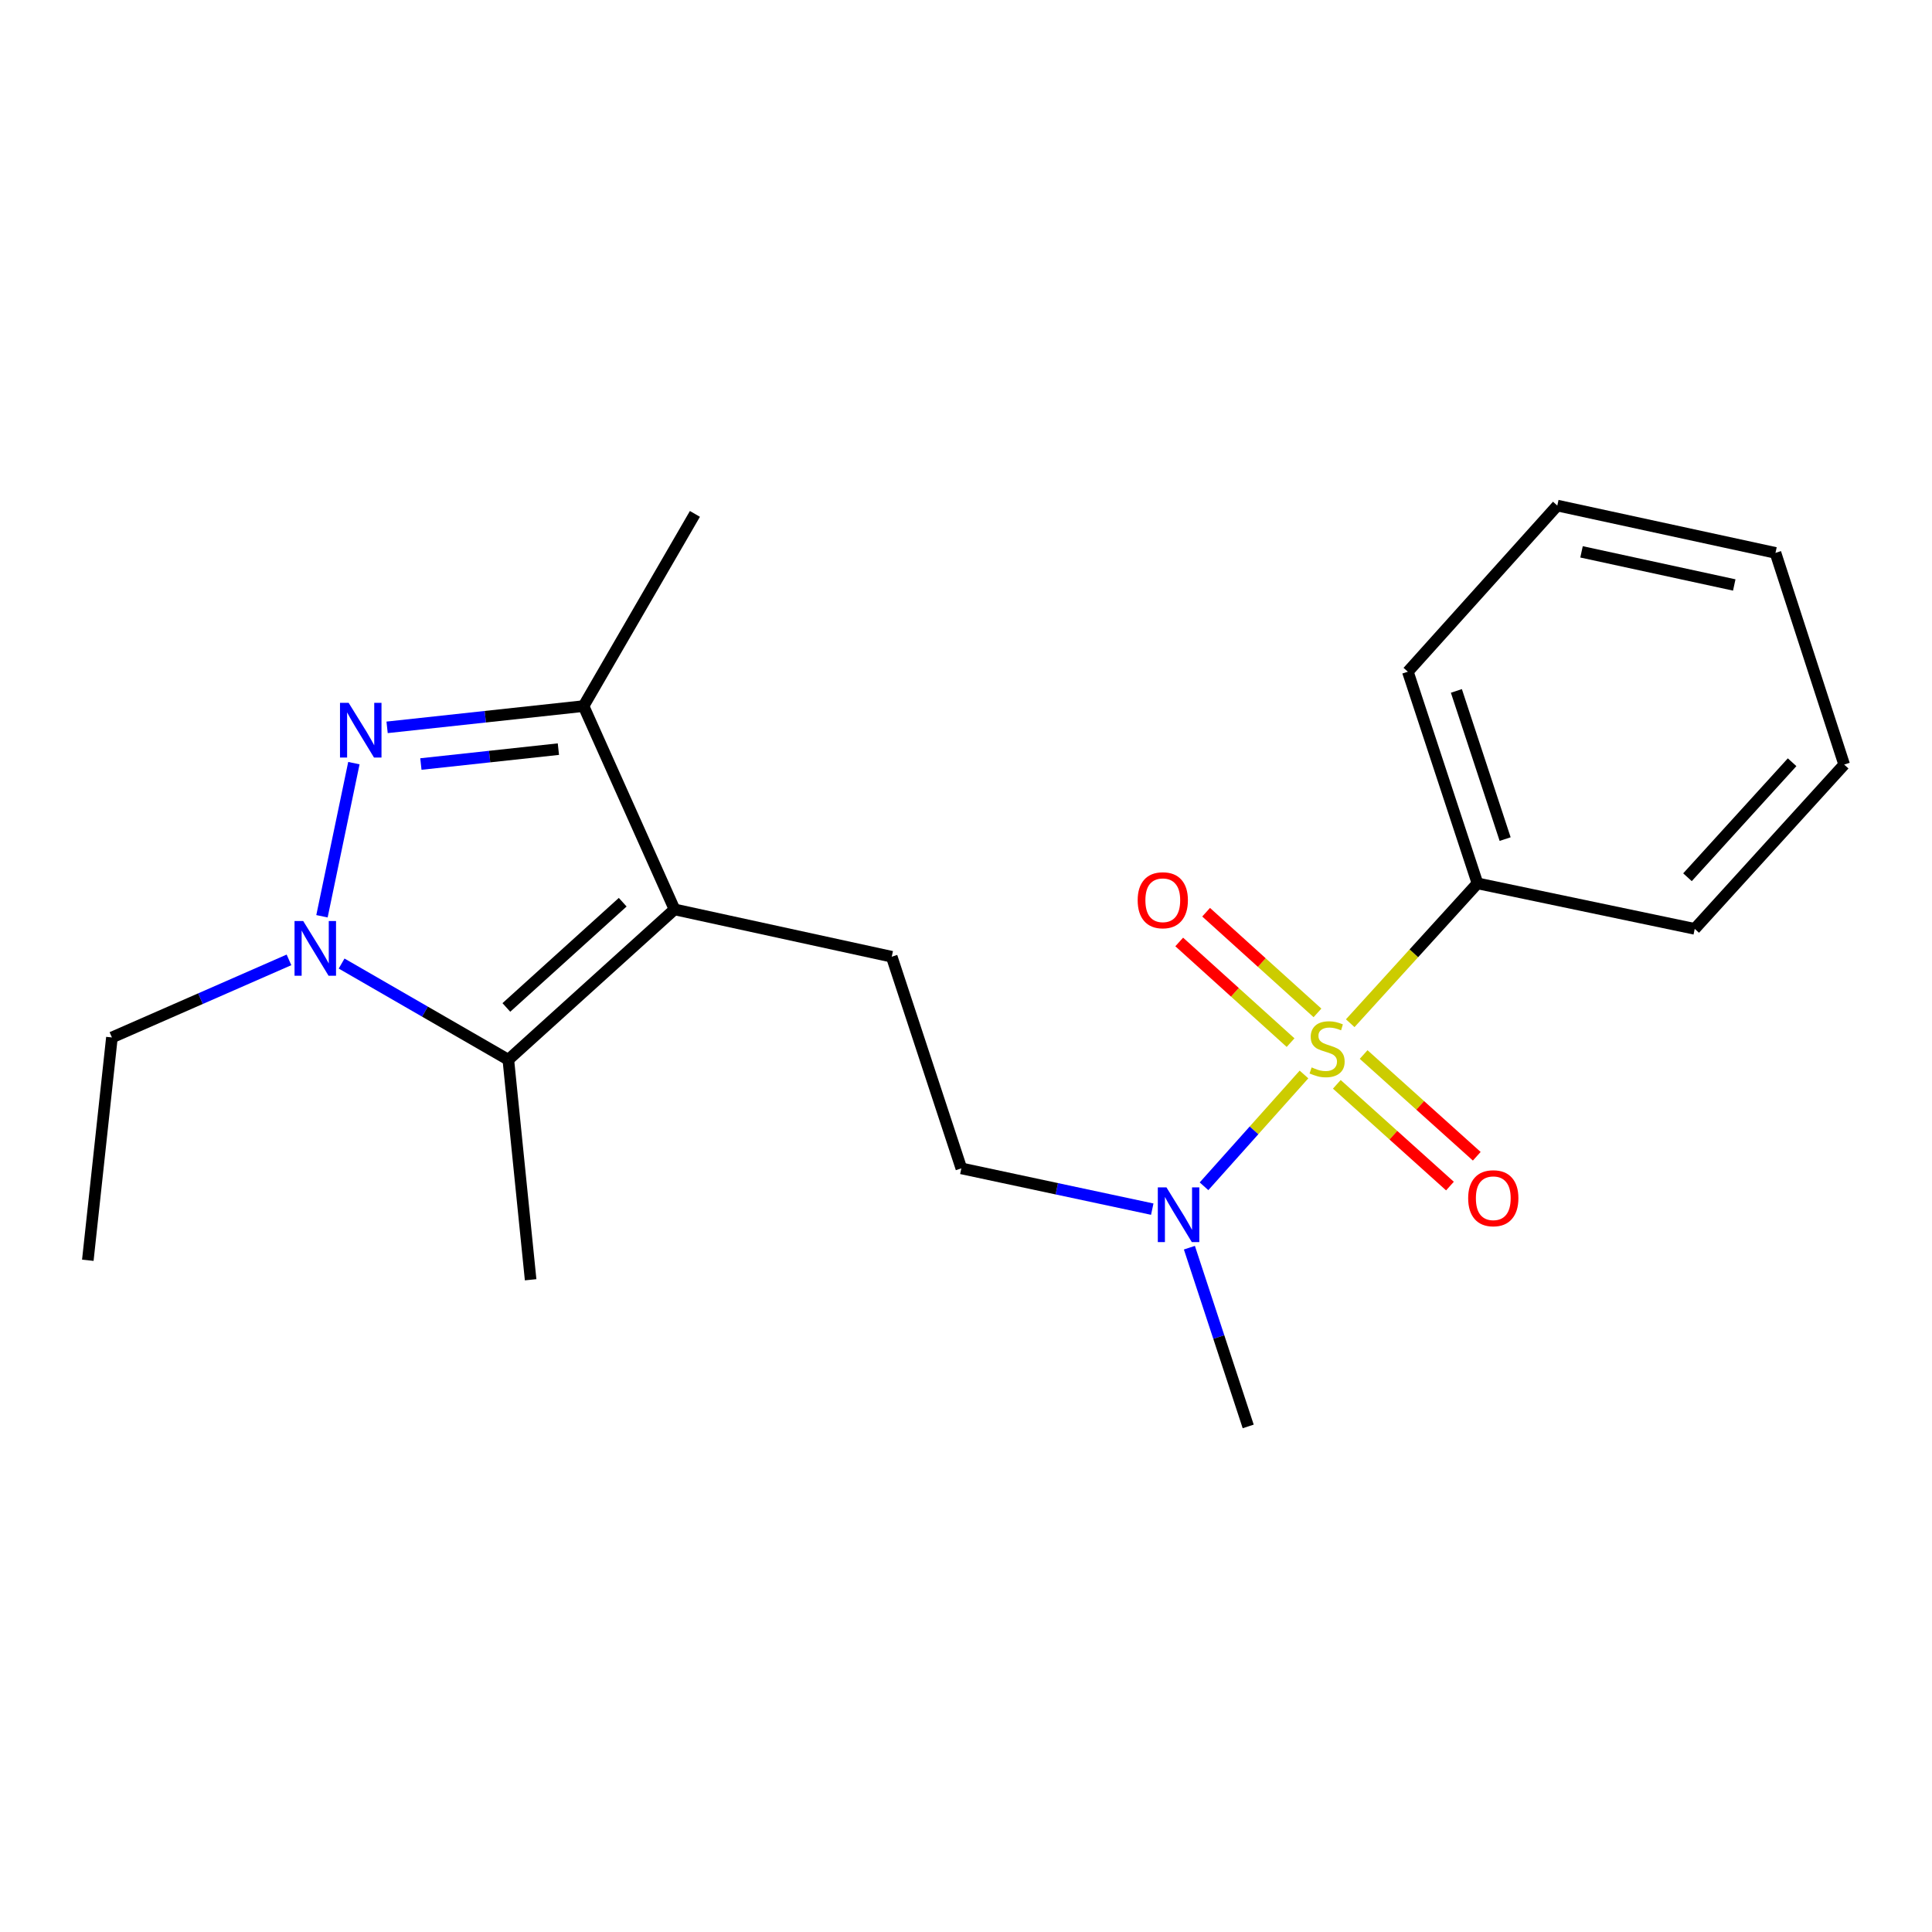 <?xml version='1.0' encoding='iso-8859-1'?>
<svg version='1.1' baseProfile='full'
              xmlns='http://www.w3.org/2000/svg'
                      xmlns:rdkit='http://www.rdkit.org/xml'
                      xmlns:xlink='http://www.w3.org/1999/xlink'
                  xml:space='preserve'
width='1000px' height='1000px' viewBox='0 0 1000 1000'>
<!-- END OF HEADER -->
<rect style='opacity:1.0;fill:#FFFFFF;stroke:none' width='1000' height='1000' x='0' y='0'> </rect>
<path class='bond-5' d='M 674.942,556.147 L 649.069,585.085' style='fill:none;fill-rule:evenodd;stroke:#CCCC00;stroke-width:6px;stroke-linecap:butt;stroke-linejoin:miter;stroke-opacity:1' />
<path class='bond-5' d='M 649.069,585.085 L 623.197,614.022' style='fill:none;fill-rule:evenodd;stroke:#0000FF;stroke-width:6px;stroke-linecap:butt;stroke-linejoin:miter;stroke-opacity:1' />
<path class='bond-7' d='M 681.918,524.268 L 653.1,498.216' style='fill:none;fill-rule:evenodd;stroke:#CCCC00;stroke-width:6px;stroke-linecap:butt;stroke-linejoin:miter;stroke-opacity:1' />
<path class='bond-7' d='M 653.1,498.216 L 624.281,472.163' style='fill:none;fill-rule:evenodd;stroke:#FF0000;stroke-width:6px;stroke-linecap:butt;stroke-linejoin:miter;stroke-opacity:1' />
<path class='bond-7' d='M 668,539.664 L 639.181,513.612' style='fill:none;fill-rule:evenodd;stroke:#CCCC00;stroke-width:6px;stroke-linecap:butt;stroke-linejoin:miter;stroke-opacity:1' />
<path class='bond-7' d='M 639.181,513.612 L 610.363,487.559' style='fill:none;fill-rule:evenodd;stroke:#FF0000;stroke-width:6px;stroke-linecap:butt;stroke-linejoin:miter;stroke-opacity:1' />
<path class='bond-8' d='M 691.938,561.248 L 721.215,587.578' style='fill:none;fill-rule:evenodd;stroke:#CCCC00;stroke-width:6px;stroke-linecap:butt;stroke-linejoin:miter;stroke-opacity:1' />
<path class='bond-8' d='M 721.215,587.578 L 750.492,613.908' style='fill:none;fill-rule:evenodd;stroke:#FF0000;stroke-width:6px;stroke-linecap:butt;stroke-linejoin:miter;stroke-opacity:1' />
<path class='bond-8' d='M 705.817,545.817 L 735.094,572.146' style='fill:none;fill-rule:evenodd;stroke:#CCCC00;stroke-width:6px;stroke-linecap:butt;stroke-linejoin:miter;stroke-opacity:1' />
<path class='bond-8' d='M 735.094,572.146 L 764.371,598.476' style='fill:none;fill-rule:evenodd;stroke:#FF0000;stroke-width:6px;stroke-linecap:butt;stroke-linejoin:miter;stroke-opacity:1' />
<path class='bond-9' d='M 698.877,529.612 L 731.811,493.423' style='fill:none;fill-rule:evenodd;stroke:#CCCC00;stroke-width:6px;stroke-linecap:butt;stroke-linejoin:miter;stroke-opacity:1' />
<path class='bond-9' d='M 731.811,493.423 L 764.746,457.234' style='fill:none;fill-rule:evenodd;stroke:#000000;stroke-width:6px;stroke-linecap:butt;stroke-linejoin:miter;stroke-opacity:1' />
<path class='bond-0' d='M 200.363,376.475 L 251.2,370.97' style='fill:none;fill-rule:evenodd;stroke:#0000FF;stroke-width:6px;stroke-linecap:butt;stroke-linejoin:miter;stroke-opacity:1' />
<path class='bond-0' d='M 251.2,370.97 L 302.037,365.465' style='fill:none;fill-rule:evenodd;stroke:#000000;stroke-width:6px;stroke-linecap:butt;stroke-linejoin:miter;stroke-opacity:1' />
<path class='bond-0' d='M 217.848,395.458 L 253.434,391.604' style='fill:none;fill-rule:evenodd;stroke:#0000FF;stroke-width:6px;stroke-linecap:butt;stroke-linejoin:miter;stroke-opacity:1' />
<path class='bond-0' d='M 253.434,391.604 L 289.02,387.75' style='fill:none;fill-rule:evenodd;stroke:#000000;stroke-width:6px;stroke-linecap:butt;stroke-linejoin:miter;stroke-opacity:1' />
<path class='bond-22' d='M 183.171,394.996 L 166.651,474.26' style='fill:none;fill-rule:evenodd;stroke:#0000FF;stroke-width:6px;stroke-linecap:butt;stroke-linejoin:miter;stroke-opacity:1' />
<path class='bond-1' d='M 349.138,470.702 L 461.558,495.203' style='fill:none;fill-rule:evenodd;stroke:#000000;stroke-width:6px;stroke-linecap:butt;stroke-linejoin:miter;stroke-opacity:1' />
<path class='bond-3' d='M 349.138,470.702 L 263.111,548.519' style='fill:none;fill-rule:evenodd;stroke:#000000;stroke-width:6px;stroke-linecap:butt;stroke-linejoin:miter;stroke-opacity:1' />
<path class='bond-3' d='M 322.311,466.983 L 262.092,521.455' style='fill:none;fill-rule:evenodd;stroke:#000000;stroke-width:6px;stroke-linecap:butt;stroke-linejoin:miter;stroke-opacity:1' />
<path class='bond-4' d='M 349.138,470.702 L 302.037,365.465' style='fill:none;fill-rule:evenodd;stroke:#000000;stroke-width:6px;stroke-linecap:butt;stroke-linejoin:miter;stroke-opacity:1' />
<path class='bond-2' d='M 176.814,498.729 L 219.962,523.624' style='fill:none;fill-rule:evenodd;stroke:#0000FF;stroke-width:6px;stroke-linecap:butt;stroke-linejoin:miter;stroke-opacity:1' />
<path class='bond-2' d='M 219.962,523.624 L 263.111,548.519' style='fill:none;fill-rule:evenodd;stroke:#000000;stroke-width:6px;stroke-linecap:butt;stroke-linejoin:miter;stroke-opacity:1' />
<path class='bond-11' d='M 149.577,496.833 L 103.754,516.911' style='fill:none;fill-rule:evenodd;stroke:#0000FF;stroke-width:6px;stroke-linecap:butt;stroke-linejoin:miter;stroke-opacity:1' />
<path class='bond-11' d='M 103.754,516.911 L 57.93,536.989' style='fill:none;fill-rule:evenodd;stroke:#000000;stroke-width:6px;stroke-linecap:butt;stroke-linejoin:miter;stroke-opacity:1' />
<path class='bond-12' d='M 263.111,548.519 L 274.653,662.404' style='fill:none;fill-rule:evenodd;stroke:#000000;stroke-width:6px;stroke-linecap:butt;stroke-linejoin:miter;stroke-opacity:1' />
<path class='bond-13' d='M 302.037,365.465 L 359.688,265.994' style='fill:none;fill-rule:evenodd;stroke:#000000;stroke-width:6px;stroke-linecap:butt;stroke-linejoin:miter;stroke-opacity:1' />
<path class='bond-10' d='M 596.407,625.851 L 546.999,615.302' style='fill:none;fill-rule:evenodd;stroke:#0000FF;stroke-width:6px;stroke-linecap:butt;stroke-linejoin:miter;stroke-opacity:1' />
<path class='bond-10' d='M 546.999,615.302 L 497.59,604.752' style='fill:none;fill-rule:evenodd;stroke:#000000;stroke-width:6px;stroke-linecap:butt;stroke-linejoin:miter;stroke-opacity:1' />
<path class='bond-14' d='M 615.629,645.802 L 630.847,692.06' style='fill:none;fill-rule:evenodd;stroke:#0000FF;stroke-width:6px;stroke-linecap:butt;stroke-linejoin:miter;stroke-opacity:1' />
<path class='bond-14' d='M 630.847,692.06 L 646.065,738.319' style='fill:none;fill-rule:evenodd;stroke:#000000;stroke-width:6px;stroke-linecap:butt;stroke-linejoin:miter;stroke-opacity:1' />
<path class='bond-6' d='M 461.558,495.203 L 497.59,604.752' style='fill:none;fill-rule:evenodd;stroke:#000000;stroke-width:6px;stroke-linecap:butt;stroke-linejoin:miter;stroke-opacity:1' />
<path class='bond-15' d='M 764.746,457.234 L 728.702,347.674' style='fill:none;fill-rule:evenodd;stroke:#000000;stroke-width:6px;stroke-linecap:butt;stroke-linejoin:miter;stroke-opacity:1' />
<path class='bond-15' d='M 779.054,434.314 L 753.824,357.622' style='fill:none;fill-rule:evenodd;stroke:#000000;stroke-width:6px;stroke-linecap:butt;stroke-linejoin:miter;stroke-opacity:1' />
<path class='bond-16' d='M 764.746,457.234 L 877.189,480.779' style='fill:none;fill-rule:evenodd;stroke:#000000;stroke-width:6px;stroke-linecap:butt;stroke-linejoin:miter;stroke-opacity:1' />
<path class='bond-17' d='M 57.93,536.989 L 45.455,652.315' style='fill:none;fill-rule:evenodd;stroke:#000000;stroke-width:6px;stroke-linecap:butt;stroke-linejoin:miter;stroke-opacity:1' />
<path class='bond-19' d='M 728.702,347.674 L 806.059,261.681' style='fill:none;fill-rule:evenodd;stroke:#000000;stroke-width:6px;stroke-linecap:butt;stroke-linejoin:miter;stroke-opacity:1' />
<path class='bond-18' d='M 877.189,480.779 L 954.545,395.743' style='fill:none;fill-rule:evenodd;stroke:#000000;stroke-width:6px;stroke-linecap:butt;stroke-linejoin:miter;stroke-opacity:1' />
<path class='bond-18' d='M 873.44,454.058 L 927.59,394.533' style='fill:none;fill-rule:evenodd;stroke:#000000;stroke-width:6px;stroke-linecap:butt;stroke-linejoin:miter;stroke-opacity:1' />
<path class='bond-20' d='M 954.545,395.743 L 918.986,286.172' style='fill:none;fill-rule:evenodd;stroke:#000000;stroke-width:6px;stroke-linecap:butt;stroke-linejoin:miter;stroke-opacity:1' />
<path class='bond-21' d='M 806.059,261.681 L 918.986,286.172' style='fill:none;fill-rule:evenodd;stroke:#000000;stroke-width:6px;stroke-linecap:butt;stroke-linejoin:miter;stroke-opacity:1' />
<path class='bond-21' d='M 818.599,285.638 L 897.648,302.781' style='fill:none;fill-rule:evenodd;stroke:#000000;stroke-width:6px;stroke-linecap:butt;stroke-linejoin:miter;stroke-opacity:1' />
<path  class='atom-0' d='M 678.905 552.486
Q 679.225 552.606, 680.545 553.166
Q 681.865 553.726, 683.305 554.086
Q 684.785 554.406, 686.225 554.406
Q 688.905 554.406, 690.465 553.126
Q 692.025 551.806, 692.025 549.526
Q 692.025 547.966, 691.225 547.006
Q 690.465 546.046, 689.265 545.526
Q 688.065 545.006, 686.065 544.406
Q 683.545 543.646, 682.025 542.926
Q 680.545 542.206, 679.465 540.686
Q 678.425 539.166, 678.425 536.606
Q 678.425 533.046, 680.825 530.846
Q 683.265 528.646, 688.065 528.646
Q 691.345 528.646, 695.065 530.206
L 694.145 533.286
Q 690.745 531.886, 688.185 531.886
Q 685.425 531.886, 683.905 533.046
Q 682.385 534.166, 682.425 536.126
Q 682.425 537.646, 683.185 538.566
Q 683.985 539.486, 685.105 540.006
Q 686.265 540.526, 688.185 541.126
Q 690.745 541.926, 692.265 542.726
Q 693.785 543.526, 694.865 545.166
Q 695.985 546.766, 695.985 549.526
Q 695.985 553.446, 693.345 555.566
Q 690.745 557.646, 686.385 557.646
Q 683.865 557.646, 681.945 557.086
Q 680.065 556.566, 677.825 555.646
L 678.905 552.486
' fill='#CCCC00'/>
<path  class='atom-1' d='M 180.463 363.792
L 189.743 378.792
Q 190.663 380.272, 192.143 382.952
Q 193.623 385.632, 193.703 385.792
L 193.703 363.792
L 197.463 363.792
L 197.463 392.112
L 193.583 392.112
L 183.623 375.712
Q 182.463 373.792, 181.223 371.592
Q 180.023 369.392, 179.663 368.712
L 179.663 392.112
L 175.983 392.112
L 175.983 363.792
L 180.463 363.792
' fill='#0000FF'/>
<path  class='atom-3' d='M 156.93 476.708
L 166.21 491.708
Q 167.13 493.188, 168.61 495.868
Q 170.09 498.548, 170.17 498.708
L 170.17 476.708
L 173.93 476.708
L 173.93 505.028
L 170.05 505.028
L 160.09 488.628
Q 158.93 486.708, 157.69 484.508
Q 156.49 482.308, 156.13 481.628
L 156.13 505.028
L 152.45 505.028
L 152.45 476.708
L 156.93 476.708
' fill='#0000FF'/>
<path  class='atom-6' d='M 603.762 614.598
L 613.042 629.598
Q 613.962 631.078, 615.442 633.758
Q 616.922 636.438, 617.002 636.598
L 617.002 614.598
L 620.762 614.598
L 620.762 642.918
L 616.882 642.918
L 606.922 626.518
Q 605.762 624.598, 604.522 622.398
Q 603.322 620.198, 602.962 619.518
L 602.962 642.918
L 599.282 642.918
L 599.282 614.598
L 603.762 614.598
' fill='#0000FF'/>
<path  class='atom-8' d='M 588.858 465.962
Q 588.858 459.162, 592.218 455.362
Q 595.578 451.562, 601.858 451.562
Q 608.138 451.562, 611.498 455.362
Q 614.858 459.162, 614.858 465.962
Q 614.858 472.842, 611.458 476.762
Q 608.058 480.642, 601.858 480.642
Q 595.618 480.642, 592.218 476.762
Q 588.858 472.882, 588.858 465.962
M 601.858 477.442
Q 606.178 477.442, 608.498 474.562
Q 610.858 471.642, 610.858 465.962
Q 610.858 460.402, 608.498 457.602
Q 606.178 454.762, 601.858 454.762
Q 597.538 454.762, 595.178 457.562
Q 592.858 460.362, 592.858 465.962
Q 592.858 471.682, 595.178 474.562
Q 597.538 477.442, 601.858 477.442
' fill='#FF0000'/>
<path  class='atom-9' d='M 759.921 620.202
Q 759.921 613.402, 763.281 609.602
Q 766.641 605.802, 772.921 605.802
Q 779.201 605.802, 782.561 609.602
Q 785.921 613.402, 785.921 620.202
Q 785.921 627.082, 782.521 631.002
Q 779.121 634.882, 772.921 634.882
Q 766.681 634.882, 763.281 631.002
Q 759.921 627.122, 759.921 620.202
M 772.921 631.682
Q 777.241 631.682, 779.561 628.802
Q 781.921 625.882, 781.921 620.202
Q 781.921 614.642, 779.561 611.842
Q 777.241 609.002, 772.921 609.002
Q 768.601 609.002, 766.241 611.802
Q 763.921 614.602, 763.921 620.202
Q 763.921 625.922, 766.241 628.802
Q 768.601 631.682, 772.921 631.682
' fill='#FF0000'/>
</svg>
